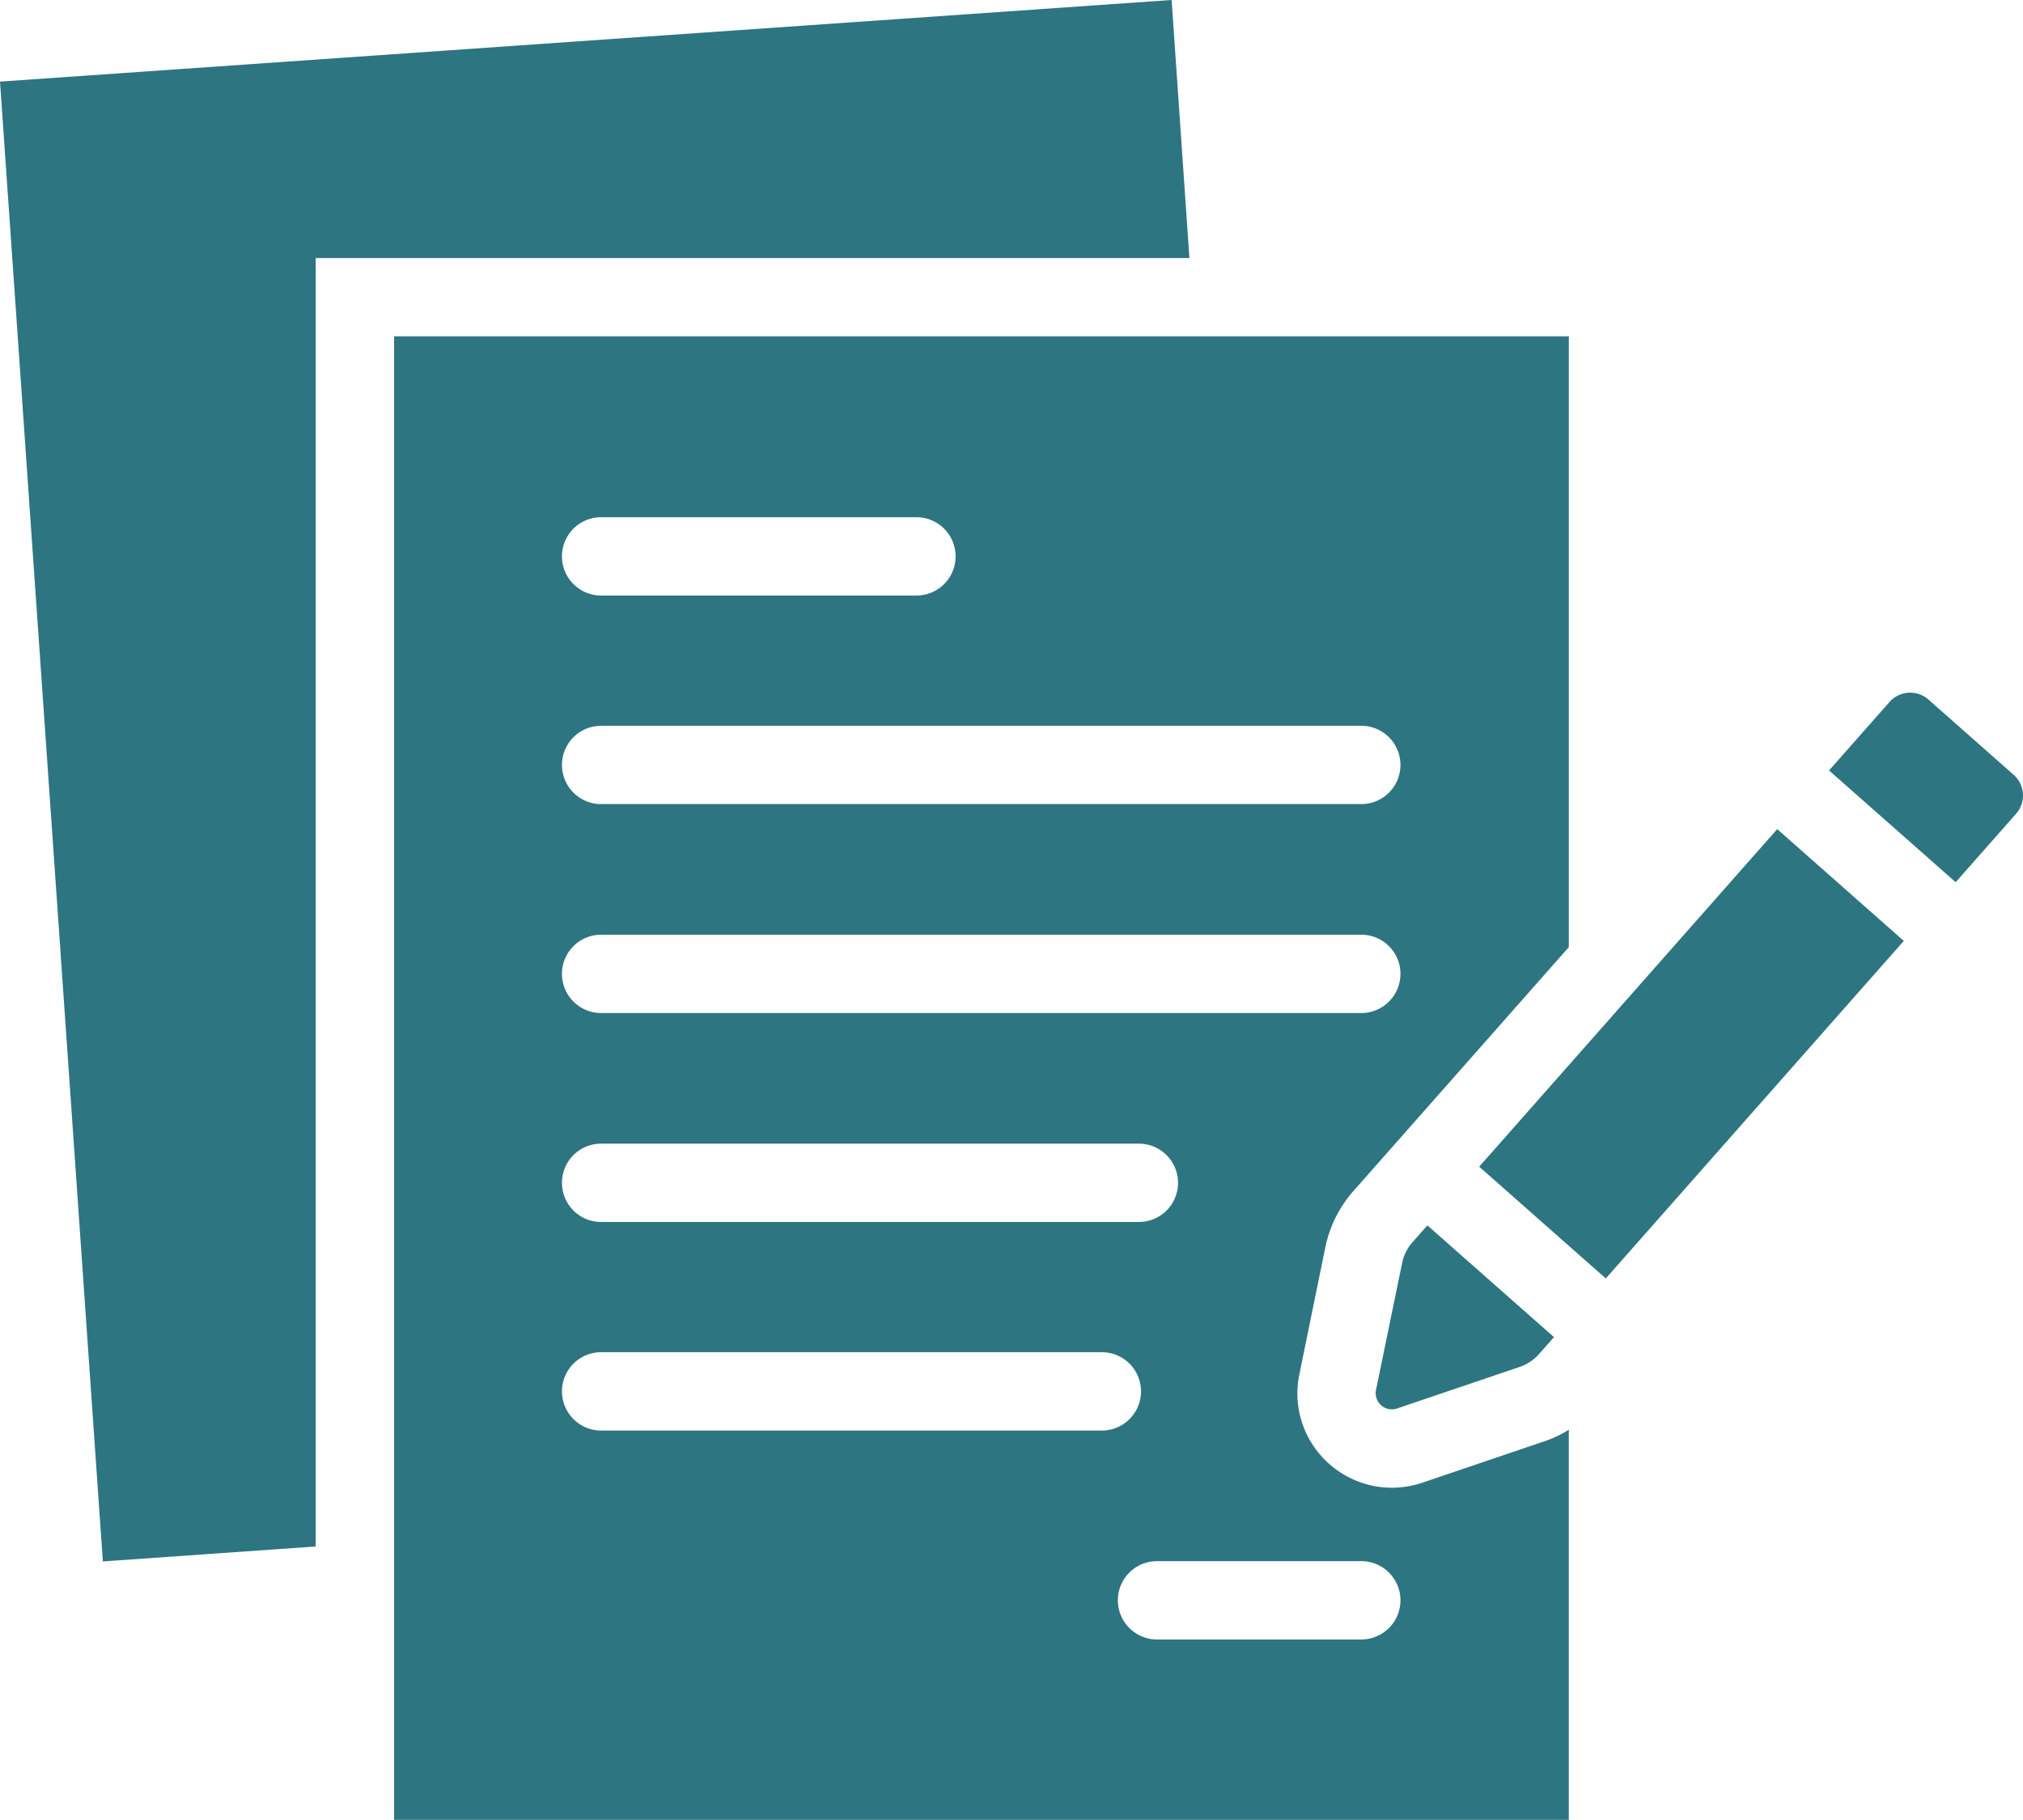 <svg xmlns="http://www.w3.org/2000/svg" xmlns:xlink="http://www.w3.org/1999/xlink" width="101.622" height="91.41" viewBox="0 0 101.622 91.41">
  <defs>
    <clipPath id="clip-path">
      <rect id="Rectangle_747" data-name="Rectangle 747" width="101.622" height="91.41" fill="#2d7581"/>
    </clipPath>
  </defs>
  <g id="Group_336" data-name="Group 336" transform="translate(0 0)">
    <path id="Path_1799" data-name="Path 1799" d="M58.853,0,0,4.1,5.167,78.432l10.691-.751V12.963h43.89L58.854,0Z" transform="translate(0 -0.001)" fill="#2d7581"/>
    <g id="Group_199" data-name="Group 199" transform="translate(0 0)">
      <g id="Group_198" data-name="Group 198" transform="translate(0 0)" clip-path="url(#clip-path)">
        <path id="Path_1800" data-name="Path 1800" d="M327.944,293.451a4.928,4.928,0,0,1-1.519.25,4.76,4.76,0,0,1-3.683-1.752,4.708,4.708,0,0,1-.966-3.951l1.305-6.382a6.138,6.138,0,0,1,1.43-2.842l10.8-12.229V235.866H276.3v74.515H335.31V290.787a5.665,5.665,0,0,1-1.2.572Zm-41.244-48.5h15.84a1.967,1.967,0,0,1,0,3.934H286.7a1.967,1.967,0,1,1,0-3.934m0,10.477h38.187a1.966,1.966,0,1,1,0,3.933H286.7a1.966,1.966,0,1,1,0-3.933m0,10.494h38.187a1.967,1.967,0,0,1,0,3.934H286.7a1.967,1.967,0,1,1,0-3.934m0,10.495h27.013a1.967,1.967,0,0,1,0,3.934H286.7a1.967,1.967,0,1,1,0-3.934m0,14.41a1.967,1.967,0,1,1,0-3.934h25.154a1.967,1.967,0,1,1,0,3.934Zm38.187,10.495H314.625a1.967,1.967,0,0,1,0-3.934h10.262a1.967,1.967,0,0,1,0,3.934" transform="translate(-256.504 -218.971)" fill="#2d7581"/>
        <path id="Path_1801" data-name="Path 1801" d="M1037.349,598.382l6.359,5.614,14.97-16.955-6.358-5.615Z" transform="translate(-963.044 -539.779)" fill="#2d7581"/>
        <path id="Path_1802" data-name="Path 1802" d="M1291.981,489.854l-4.28-3.779a1.387,1.387,0,0,0-1.957.121l-3.036,3.439,6.359,5.614,3.035-3.438a1.386,1.386,0,0,0-.121-1.957" transform="translate(-1190.828 -450.935)" fill="#2d7581"/>
        <path id="Path_1803" data-name="Path 1803" d="M964.76,867.575a.813.813,0,0,0,1.057.934l6.169-2.093a2.245,2.245,0,0,0,.96-.64l.753-.852-6.359-5.613-.751.851a2.244,2.244,0,0,0-.516,1.032Z" transform="translate(-895.638 -797.76)" fill="#2d7581"/>
      </g>
    </g>
  </g>
</svg>
